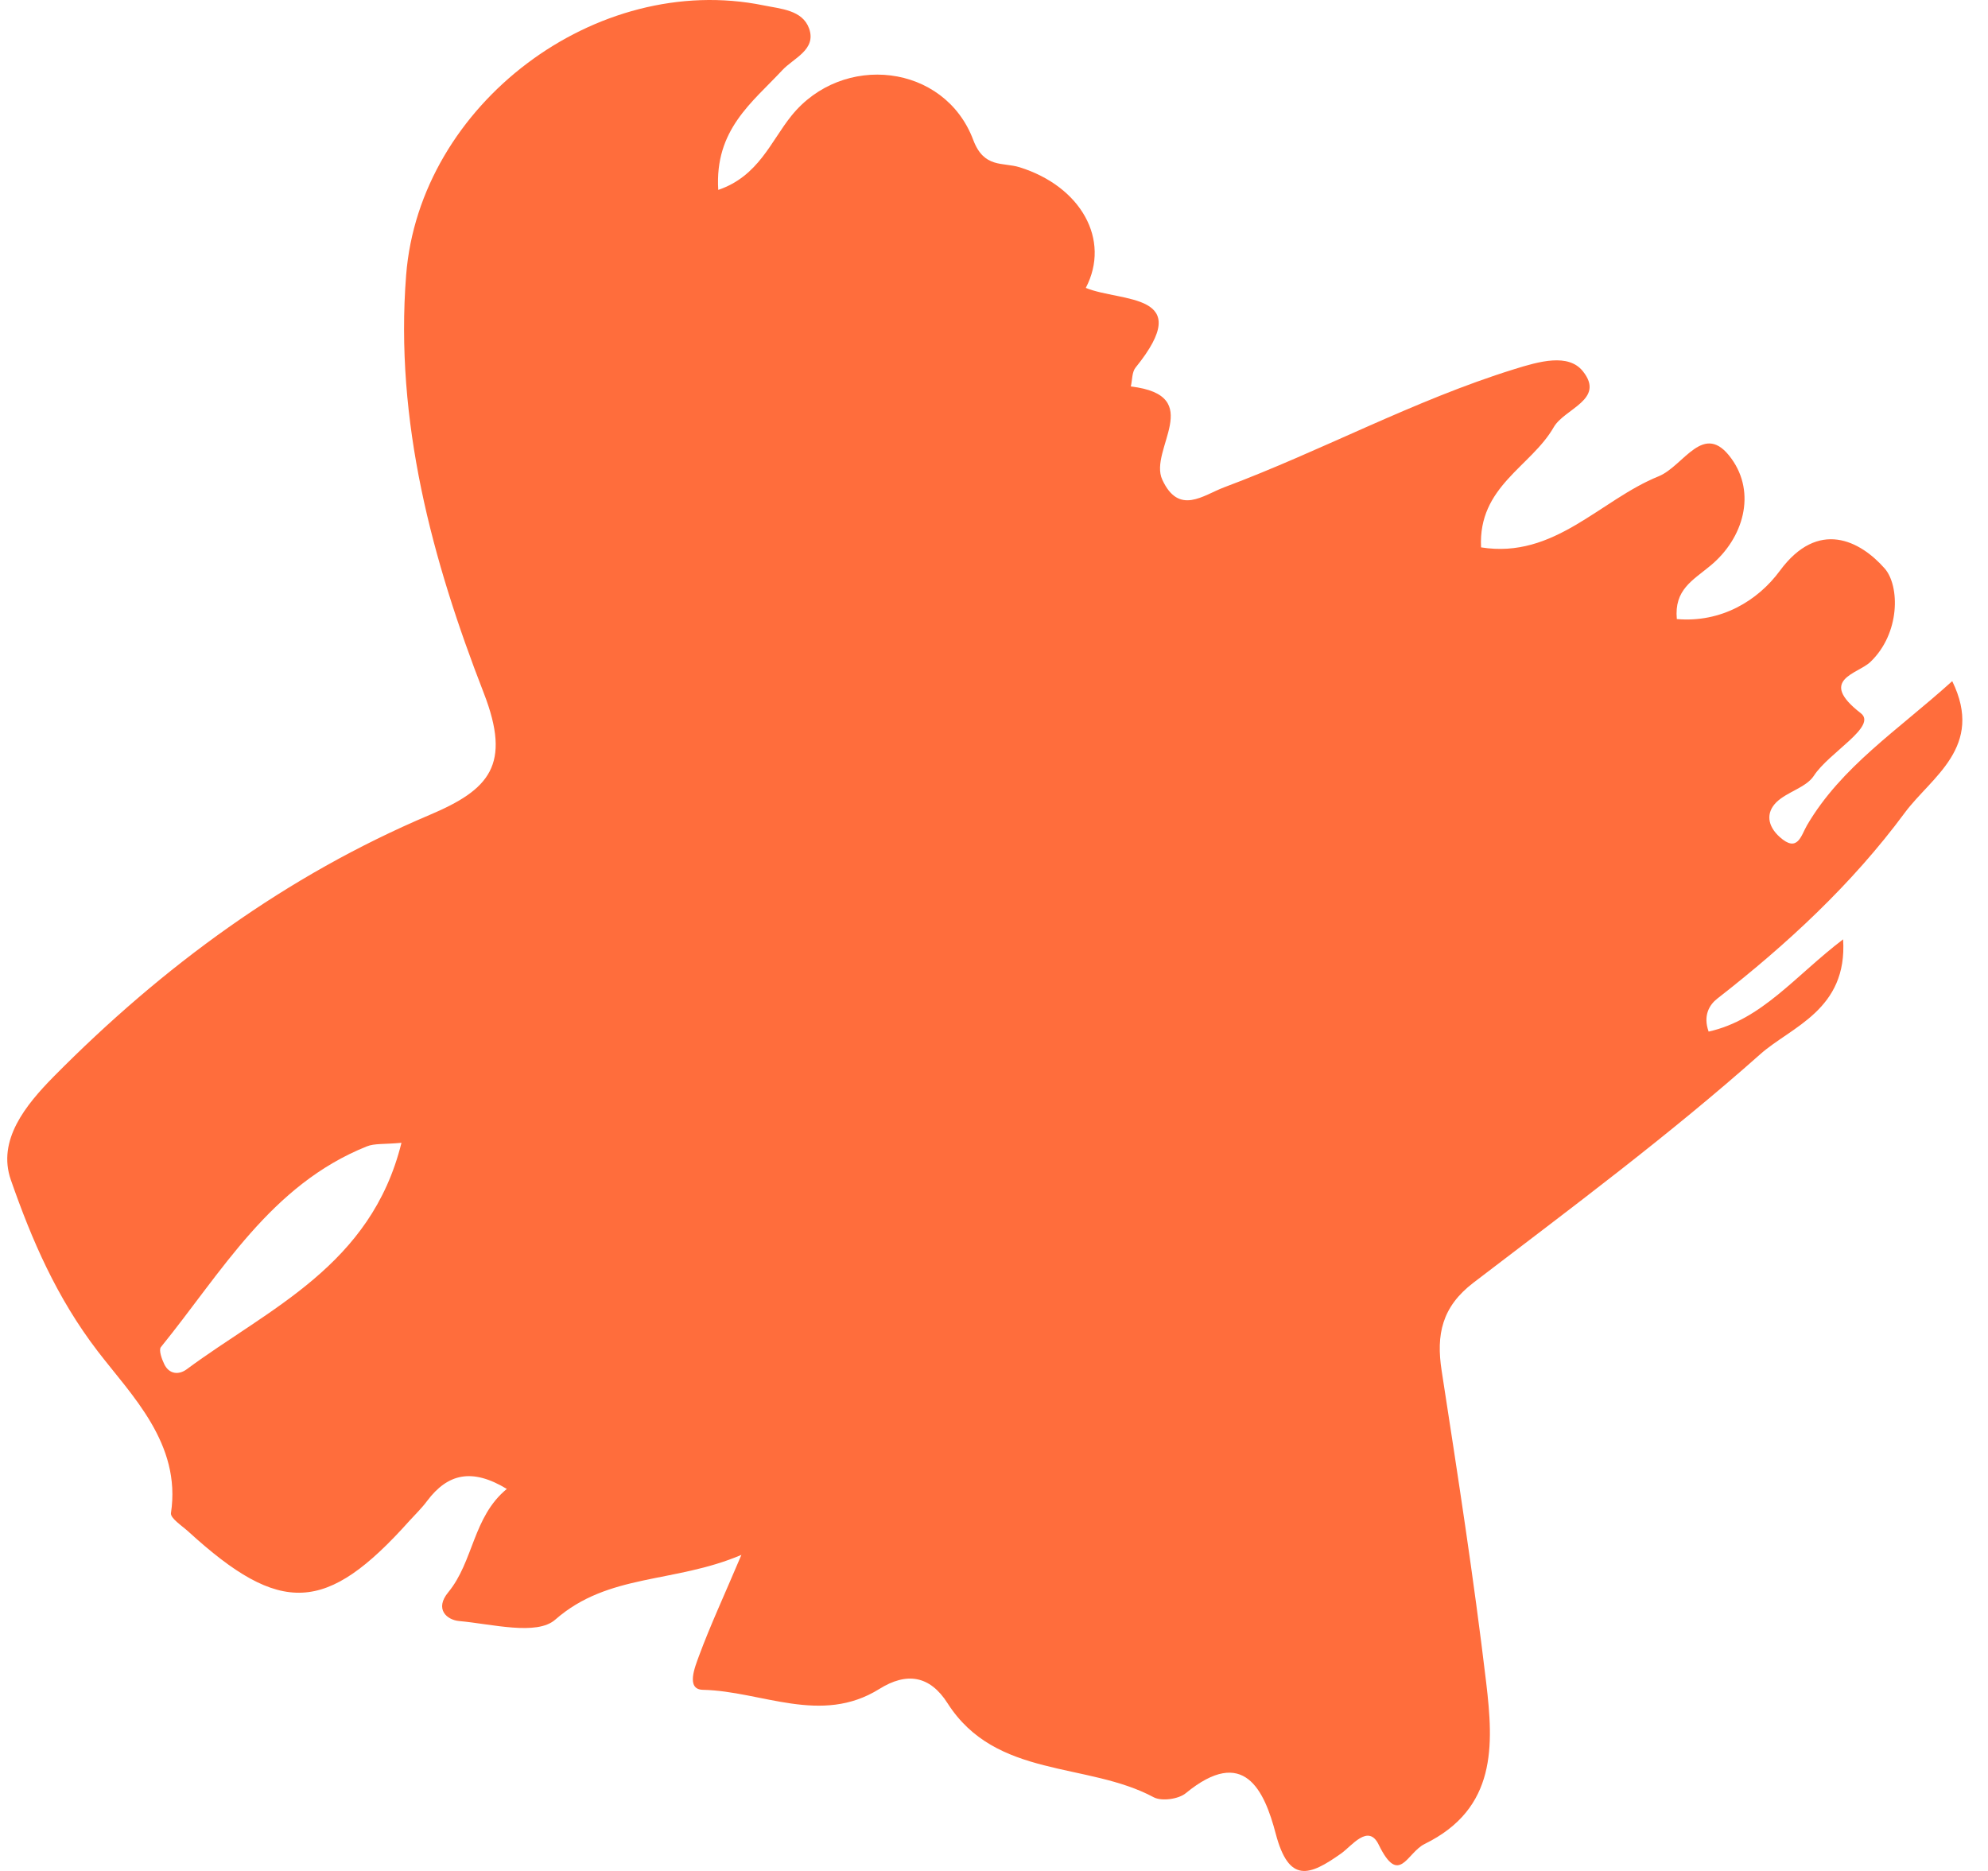 <svg width="17" height="16" viewBox="0 0 17 16" fill="none" xmlns="http://www.w3.org/2000/svg">
<path fill-rule="evenodd" clip-rule="evenodd" d="M3.433 9.773C3.283 9.787 3.202 9.777 3.136 9.804C2.315 10.133 1.896 10.879 1.376 11.52C1.356 11.545 1.383 11.622 1.405 11.667C1.447 11.753 1.529 11.759 1.595 11.711C2.301 11.188 3.173 10.825 3.433 9.773ZM12.665 4.681C13.293 4.782 13.683 4.275 14.184 4.073C14.401 3.984 14.569 3.593 14.806 3.922C15.019 4.216 14.911 4.602 14.627 4.837C14.473 4.965 14.316 5.043 14.339 5.294C14.715 5.327 15.03 5.14 15.221 4.88C15.548 4.437 15.907 4.623 16.117 4.862C16.246 5.01 16.251 5.416 15.994 5.661C15.887 5.764 15.54 5.811 15.912 6.099C16.057 6.211 15.64 6.435 15.511 6.634C15.445 6.735 15.284 6.77 15.191 6.86C15.098 6.952 15.115 7.065 15.219 7.158C15.372 7.296 15.401 7.146 15.452 7.058C15.746 6.556 16.227 6.247 16.694 5.825C16.971 6.39 16.515 6.644 16.288 6.951C15.837 7.561 15.283 8.074 14.685 8.54C14.617 8.593 14.562 8.685 14.611 8.822C15.067 8.72 15.351 8.345 15.761 8.033C15.8 8.637 15.316 8.781 15.053 9.015C14.272 9.709 13.43 10.335 12.599 10.97C12.33 11.176 12.28 11.413 12.328 11.722C12.465 12.61 12.603 13.498 12.709 14.39C12.772 14.925 12.801 15.466 12.183 15.769C12.03 15.844 11.965 16.135 11.79 15.776C11.701 15.591 11.559 15.787 11.468 15.851C11.198 16.042 11.022 16.11 10.909 15.681C10.812 15.312 10.638 14.926 10.14 15.335C10.078 15.386 9.934 15.406 9.866 15.37C9.295 15.064 8.516 15.213 8.103 14.566C7.951 14.327 7.752 14.298 7.519 14.444C7.02 14.755 6.513 14.462 6.011 14.451C5.863 14.448 5.943 14.255 5.977 14.162C6.073 13.902 6.19 13.651 6.34 13.297C5.762 13.543 5.203 13.452 4.748 13.851C4.59 13.99 4.206 13.888 3.928 13.863C3.821 13.854 3.714 13.761 3.833 13.617C4.051 13.352 4.043 12.972 4.334 12.733C4.037 12.553 3.829 12.601 3.653 12.835C3.608 12.896 3.552 12.95 3.501 13.006C2.791 13.8 2.4 13.819 1.61 13.097C1.555 13.047 1.455 12.983 1.462 12.939C1.552 12.345 1.124 11.932 0.836 11.556C0.484 11.097 0.272 10.604 0.093 10.091C-0.026 9.751 0.22 9.45 0.458 9.208C1.391 8.264 2.448 7.488 3.674 6.969C4.184 6.753 4.376 6.543 4.137 5.927C3.695 4.79 3.375 3.602 3.473 2.353C3.587 0.892 5.099 -0.246 6.53 0.046C6.676 0.076 6.862 0.085 6.919 0.244C6.983 0.426 6.786 0.496 6.689 0.601C6.433 0.876 6.11 1.109 6.142 1.624C6.486 1.507 6.592 1.208 6.767 0.991C7.204 0.447 8.078 0.544 8.323 1.198C8.415 1.441 8.575 1.386 8.718 1.43C9.244 1.594 9.5 2.051 9.285 2.462C9.588 2.587 10.233 2.498 9.711 3.143C9.679 3.182 9.683 3.25 9.67 3.305C10.32 3.382 9.82 3.846 9.939 4.102C10.081 4.41 10.288 4.235 10.469 4.167C11.304 3.855 12.09 3.424 12.946 3.158C13.163 3.09 13.411 3.02 13.535 3.174C13.731 3.418 13.378 3.493 13.286 3.654C13.092 3.992 12.639 4.159 12.665 4.681Z" fill="#FF6D3C"/>
</svg>
